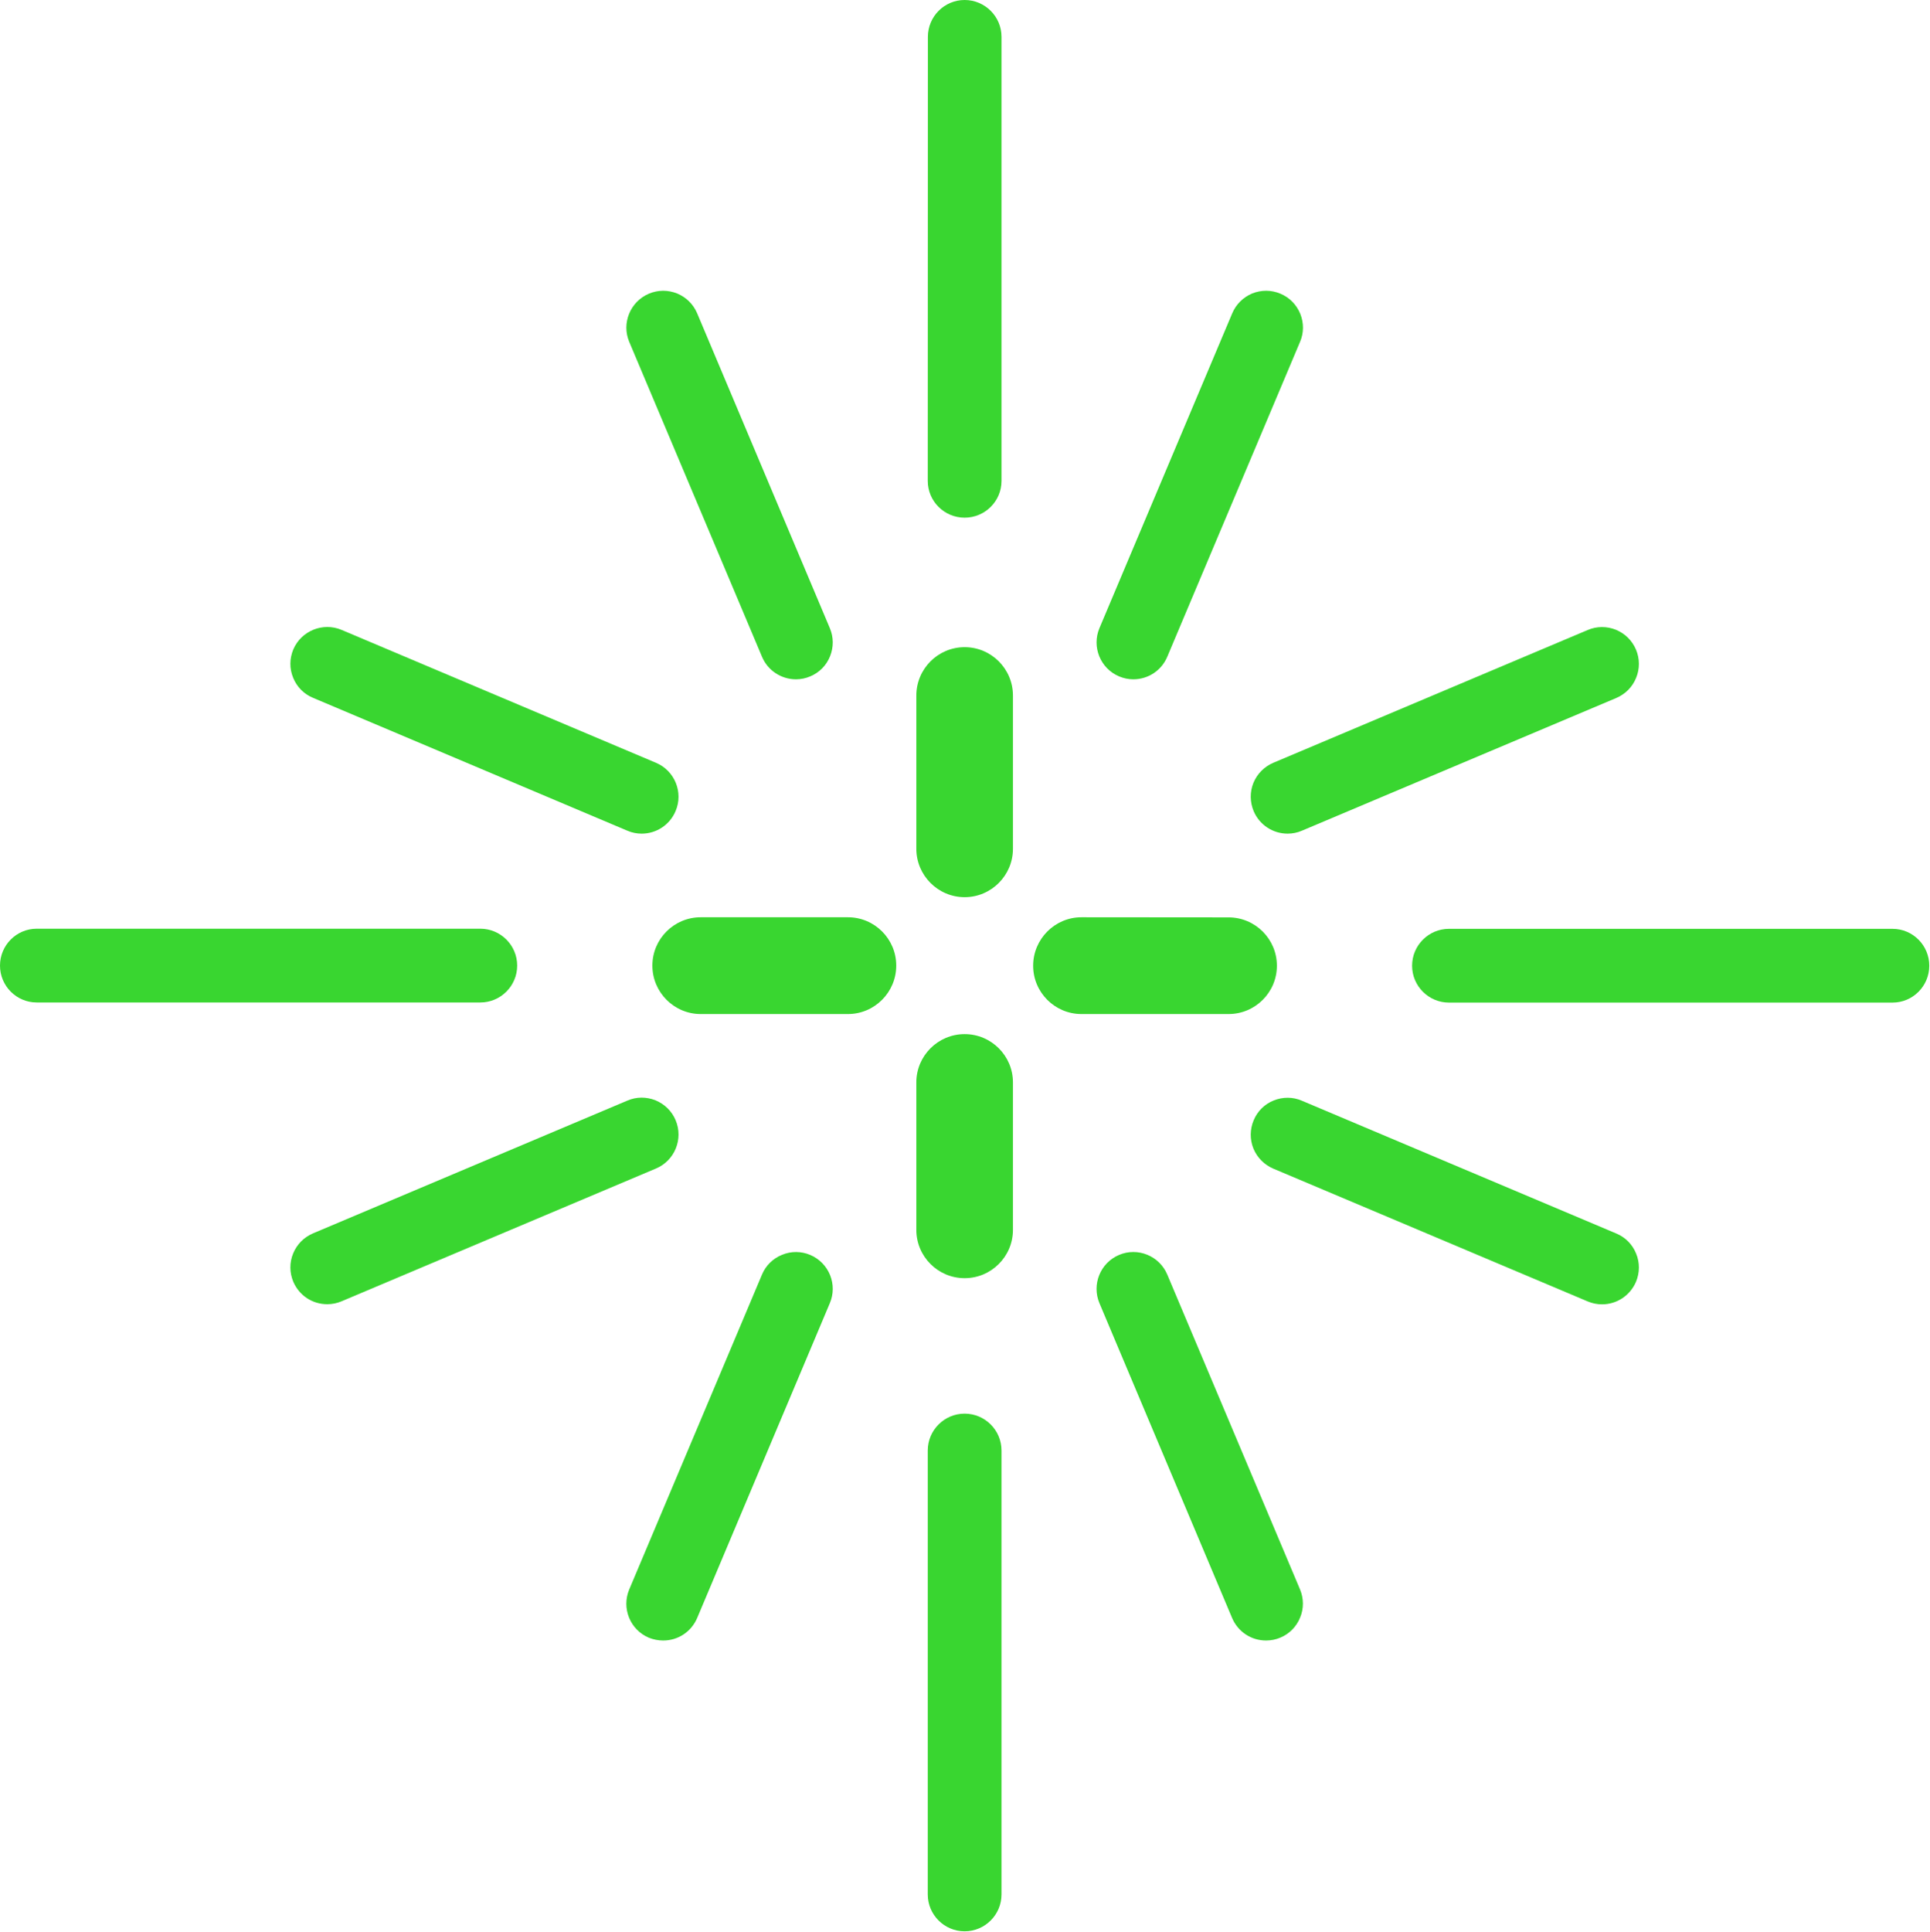 <svg version="1.2" xmlns="http://www.w3.org/2000/svg" viewBox="0 0 1586 1587" width="1586" height="1587">
	<title>kyverna_logo_inv-svg</title>
	<style>
		.s0 { fill: #39d630 } 
	</style>
	<g id="kyverna_logo_inv">
		<path id="Fill-877" fill-rule="evenodd" class="s0" d="m517.1 280.9c-6.5-15.3 0.8-33.1 16.1-39.6 7.5-3.2 15.7-3.2 23.2-0.2 7.5 3.1 13.3 8.8 16.5 16.3l109 258.6c3.2 7.5 3.2 15.7 0.2 23.2-3 7.5-8.8 13.4-16.3 16.5-3.7 1.6-7.7 2.4-11.7 2.4-12.2 0-23.2-7.3-27.9-18.5zm-276.2 275.9c-3.1-7.5-3-15.7 0.1-23.2 6.5-15.3 24.3-22.6 39.7-16.1l258.4 109.2c15.4 6.5 22.6 24.3 16.1 39.6-4.7 11.3-15.7 18.6-27.9 18.6-4 0-8-0.8-11.7-2.4l-258.4-109.2c-7.5-3.1-13.3-9-16.3-16.5zm153.8 266.8h-364.5c-16.7 0-30.2-13.6-30.2-30.3 0-16.7 13.5-30.3 30.2-30.3h364.5c16.7 0 30.3 13.6 30.3 30.3 0 16.7-13.6 30.3-30.3 30.3zm341.8-30.3c0 21.9-17.8 39.8-39.7 39.8h-121c-21.9 0-39.7-17.9-39.7-39.8 0-21.9 17.8-39.7 39.7-39.7h121c21.9 0 39.7 17.8 39.7 39.7zm-197.4 166.7l-258.4 109.1c-3.8 1.6-7.7 2.4-11.8 2.4-12.2 0-23.1-7.2-27.9-18.5-3.1-7.4-3.2-15.7-0.1-23.2 3-7.4 8.8-13.3 16.3-16.5l258.4-109.1c7.4-3.2 15.6-3.2 23.1-0.2 7.5 3.1 13.4 8.9 16.5 16.3 6.5 15.4-0.7 33.2-16.1 39.7zm143 87.5c3 7.5 3 15.7-0.2 23.2l-109 258.6c-4.8 11.3-15.7 18.5-27.9 18.5-4.1 0-8-0.8-11.8-2.3-15.4-6.5-22.6-24.3-16.1-39.7l109.1-258.7c3.1-7.4 9-13.2 16.5-16.2 7.5-3.1 15.7-3 23.1 0.1 7.5 3.2 13.2 9 16.3 16.5zm140.9 144.2v364.7c0 16.7-13.6 30.3-30.3 30.3-16.7 0-30.3-13.6-30.3-30.3v-364.7c0-16.7 13.6-30.3 30.3-30.3 16.7 0 30.3 13.6 30.3 30.3zm9.4-302.4v121.1c0 21.9-17.8 39.7-39.7 39.7-21.9 0-39.7-17.8-39.7-39.7v-121.1c0-21.9 17.8-39.7 39.7-39.7 21.9 0 39.7 17.8 39.7 39.7zm235.9 416.5c3.1 7.4 3.2 15.7 0.1 23.1-3 7.5-8.8 13.4-16.2 16.5-3.8 1.6-7.7 2.4-11.8 2.4-12.2 0-23.1-7.2-27.9-18.5l-109-258.6c-6.5-15.4 0.7-33.2 16.1-39.7 15.3-6.5 33.1 0.7 39.6 16.1zm276.2-275.9c3.1 7.5 3 15.7-0.1 23.2-4.8 11.2-15.7 18.5-27.9 18.5-4.1 0-8-0.8-11.8-2.4l-258.4-109.1c-7.4-3.2-13.2-9-16.3-16.5-3-7.5-2.9-15.8 0.2-23.2 3.1-7.5 9-13.3 16.5-16.3 7.5-3 15.7-3 23.1 0.2l258.4 109.1c7.5 3.1 13.3 9 16.3 16.5zm240.9-236.5c0 16.7-13.5 30.3-30.2 30.3h-364.5c-16.7 0-30.3-13.6-30.3-30.3 0-16.7 13.6-30.3 30.3-30.3h364.5c16.7 0 30.2 13.6 30.2 30.3zm-575.8 39.7h-120.9c-21.9 0-39.7-17.8-39.7-39.7 0-21.9 17.8-39.8 39.7-39.8l120.9 0.1c21.9 0 39.7 17.8 39.7 39.7 0 21.9-17.8 39.7-39.7 39.7zm36.7-206.4l258.4-109.1c7.5-3.2 15.7-3.2 23.2-0.2 7.5 3.1 13.3 8.8 16.5 16.3 3.1 7.4 3.2 15.7 0.1 23.2-3 7.5-8.8 13.3-16.2 16.5l-258.5 109.1c-3.7 1.6-7.7 2.4-11.7 2.4-12.2 0-23.2-7.3-27.9-18.5-3.1-7.5-3.2-15.7-0.2-23.2 3.1-7.5 8.9-13.3 16.3-16.5zm-142.8-110.7l109.1-258.6c3.1-7.4 9-13.2 16.4-16.3 7.5-3 15.8-3 23.2 0.2 7.5 3.1 13.2 9 16.3 16.5 3 7.5 3 15.7-0.2 23.1l-109.1 258.7c-4.7 11.2-15.6 18.5-27.9 18.5-4 0-7.9-0.8-11.7-2.4-15.4-6.5-22.6-24.3-16.1-39.7zm-141.1-120.9l0.1-364.8c0-16.7 13.5-30.3 30.2-30.3 16.7 0 30.3 13.6 30.3 30.3v364.8c0 16.7-13.6 30.2-30.3 30.2-16.7 0-30.3-13.5-30.3-30.2zm70 176.4v125.8c0 21.9-17.8 39.8-39.7 39.8-21.9 0-39.7-17.9-39.7-39.8v-125.8c0-22 17.8-39.8 39.7-39.8 21.9 0 39.7 17.8 39.7 39.8z"/>
	</g>
</svg>